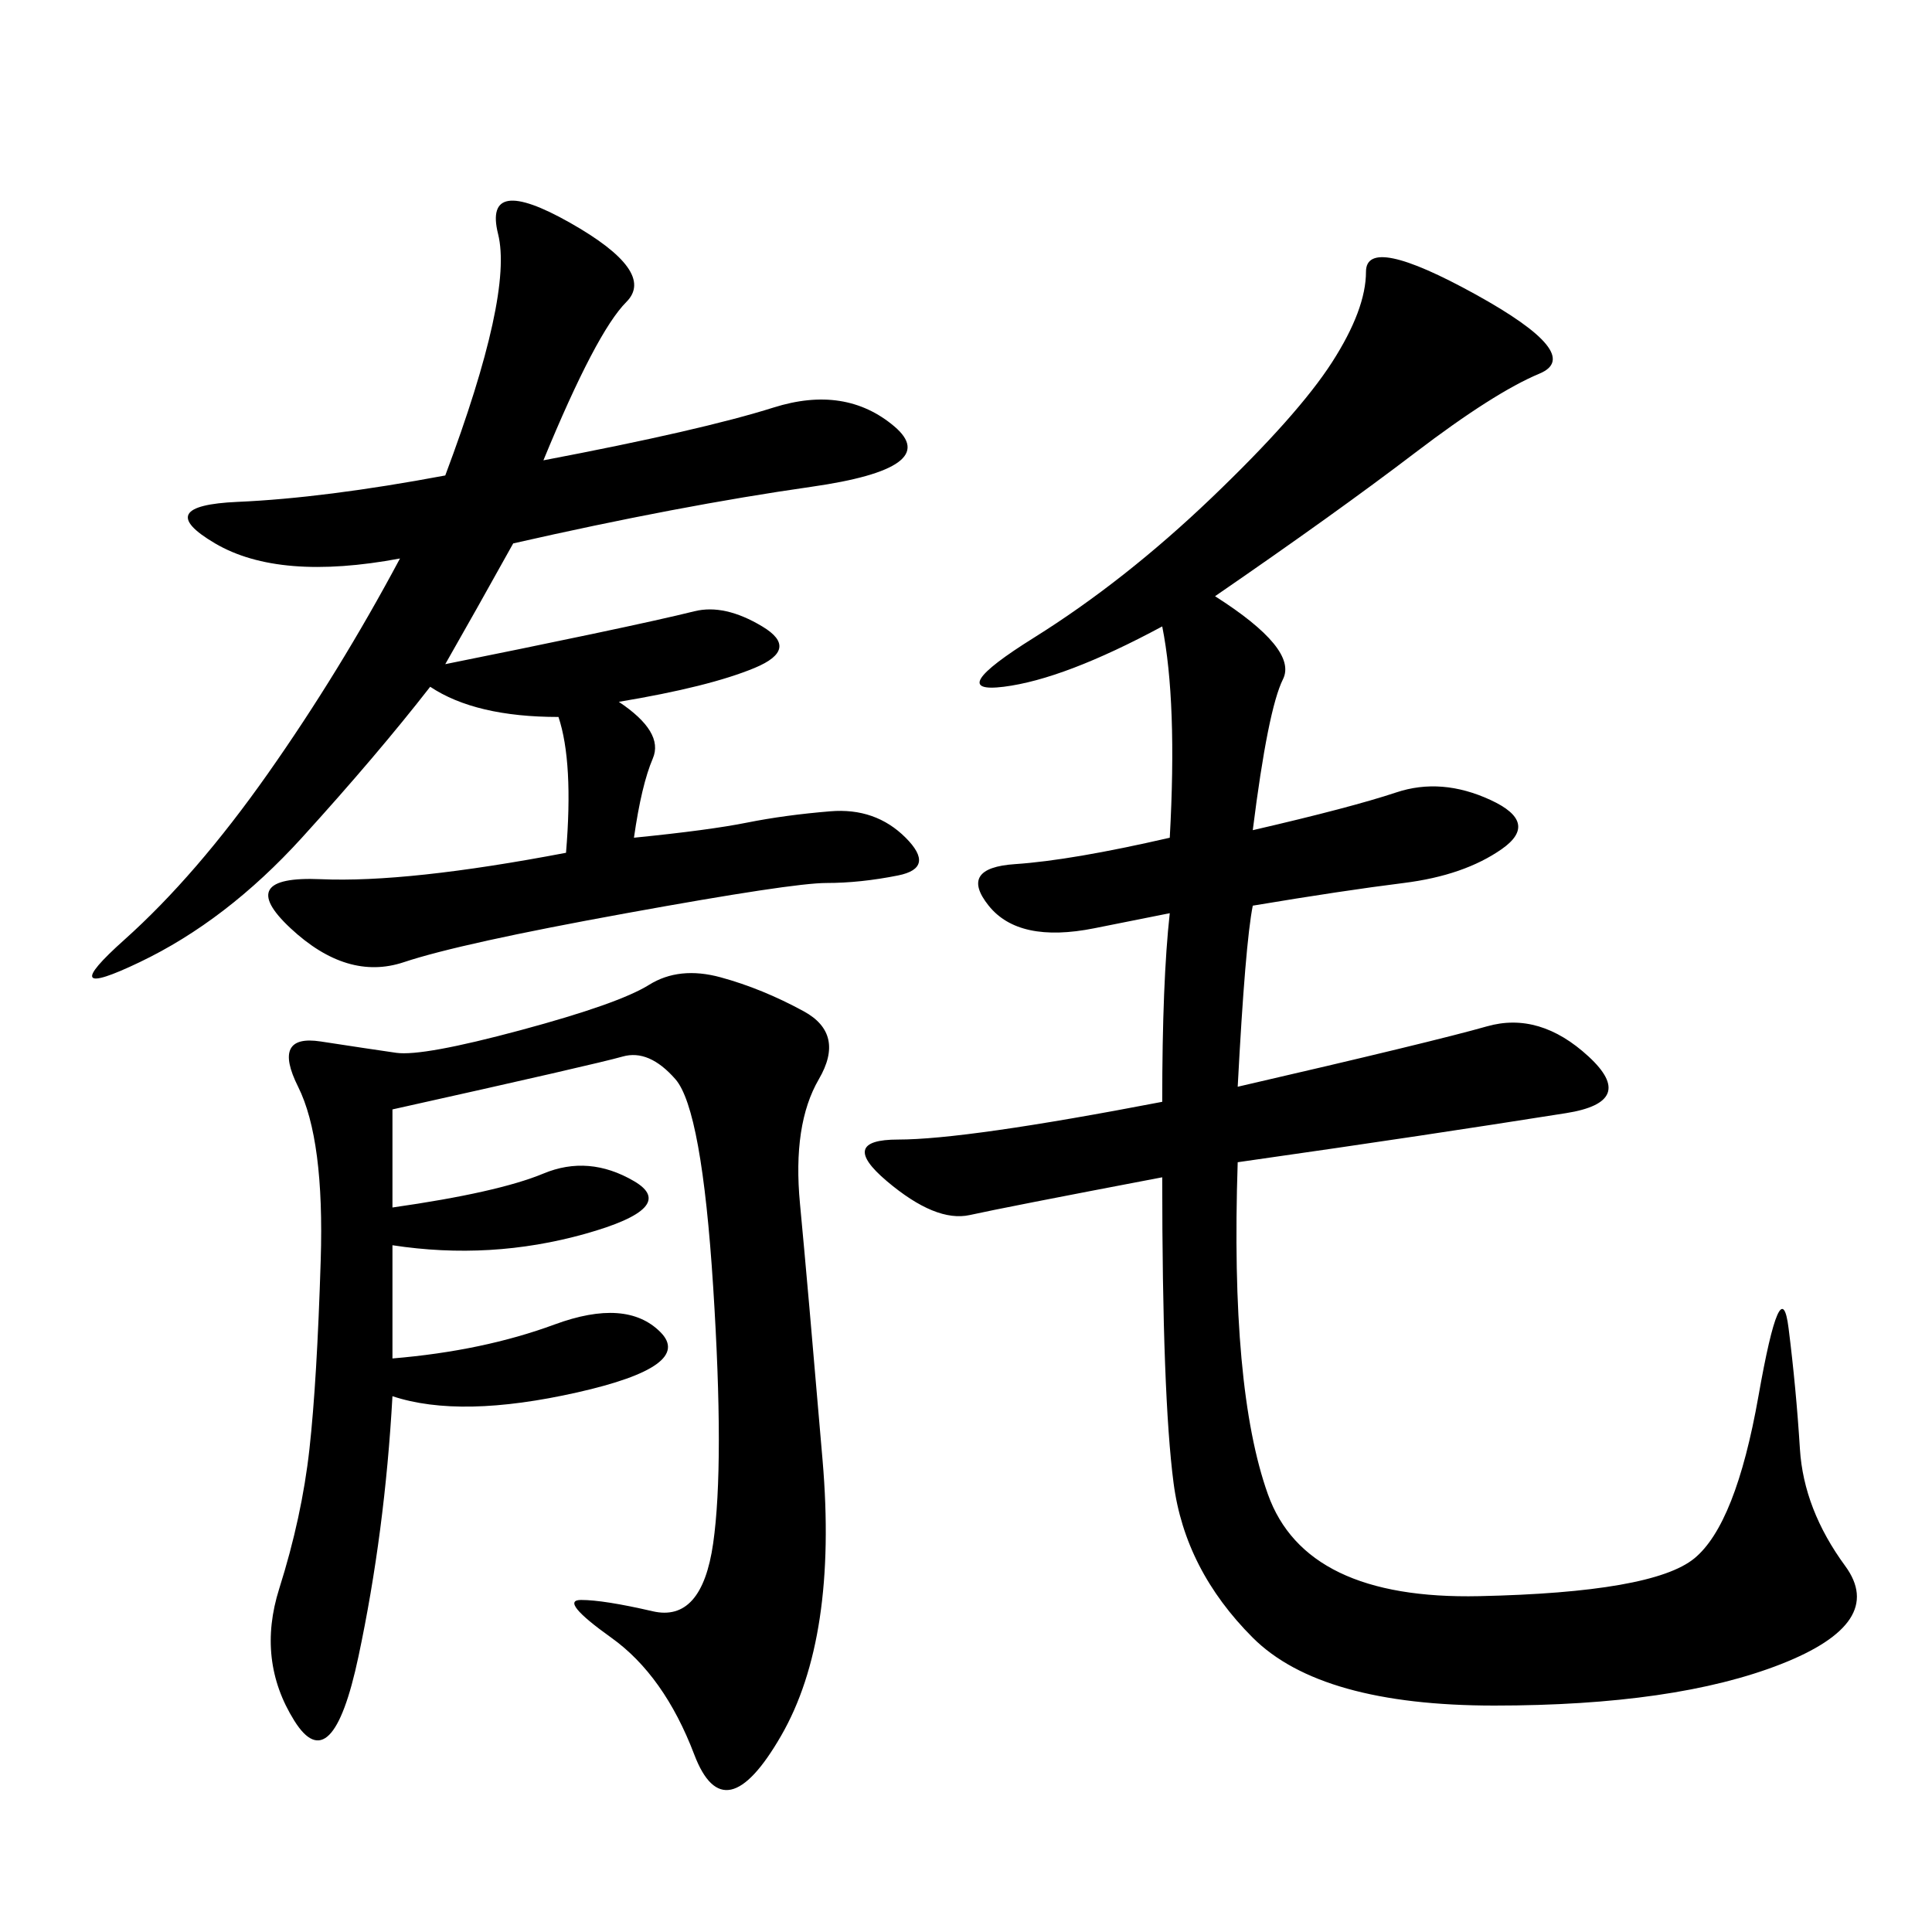 <svg xmlns="http://www.w3.org/2000/svg" xmlns:xlink="http://www.w3.org/1999/xlink" width="300" height="300"><path d="M188.67 92.58Q201.56 100.78 199.22 105.47Q196.88 110.16 194.53 128.91L194.53 128.91Q209.77 125.39 216.80 123.05Q223.83 120.70 231.45 124.22Q239.06 127.73 233.20 131.84Q227.34 135.94 217.97 137.11Q208.59 138.28 194.53 140.63L194.53 140.63Q193.36 146.48 192.19 168.75L192.19 168.75Q222.66 161.72 230.86 159.38Q239.06 157.03 246.68 164.06Q254.30 171.09 243.16 172.85Q232.03 174.61 220.31 176.37Q208.59 178.13 192.19 180.47L192.19 180.47Q191.02 215.63 196.88 232.03Q202.73 248.44 229.69 247.85Q256.64 247.27 263.09 241.99Q269.53 236.72 273.05 216.80Q276.56 196.88 277.73 206.25Q278.91 215.63 279.49 225Q280.08 234.38 286.52 243.16Q292.97 251.95 276.56 258.40Q260.16 264.84 232.03 264.84L232.03 264.84Q205.08 264.84 194.53 254.30Q183.98 243.75 182.23 230.27Q180.47 216.80 180.47 182.81L180.47 182.81Q155.86 187.50 150.59 188.67Q145.31 189.84 137.70 183.40Q130.08 176.95 139.45 176.95L139.45 176.95Q150 176.95 180.47 171.09L180.47 171.09Q180.47 152.34 181.64 141.80L181.64 141.80L169.92 144.14Q158.20 146.48 153.52 140.63Q148.83 134.77 157.62 134.18Q166.41 133.59 181.64 130.08L181.64 130.08Q182.81 108.98 180.47 97.27L180.47 97.27Q165.23 105.47 155.86 106.64Q146.48 107.81 160.55 99.02Q174.61 90.23 188.09 77.34Q201.56 64.45 206.84 56.25Q212.11 48.05 212.11 42.19L212.11 42.19Q212.11 36.33 229.10 45.70Q246.09 55.08 239.06 58.01Q232.03 60.94 219.73 70.31Q207.42 79.69 188.67 92.58L188.67 92.58ZM84.38 71.48Q108.98 66.80 120.12 63.28Q131.25 59.77 138.87 66.21Q146.48 72.66 125.98 75.59Q105.47 78.52 79.69 84.38L79.69 84.38Q73.83 94.92 69.14 103.13L69.14 103.13Q80.86 100.78 91.99 98.44Q103.13 96.09 107.81 94.92Q112.50 93.75 118.36 97.27Q124.22 100.78 117.19 103.71Q110.16 106.64 96.09 108.98L96.09 108.98Q103.13 113.67 101.37 117.77Q99.61 121.88 98.44 130.08L98.44 130.08Q110.16 128.91 116.02 127.73Q121.88 126.56 128.91 125.98Q135.94 125.39 140.63 130.08Q145.31 134.77 139.45 135.94Q133.59 137.11 128.32 137.11Q123.05 137.11 97.27 141.80Q71.48 146.48 62.70 149.41Q53.91 152.34 45.12 144.14Q36.33 135.94 49.80 136.52Q63.28 137.11 87.89 132.42L87.89 132.42Q89.06 118.36 86.72 111.33L86.72 111.33Q73.83 111.33 66.80 106.64L66.80 106.64Q58.59 117.19 46.88 130.08Q35.16 142.97 21.68 149.41Q8.20 155.86 19.34 145.90Q30.47 135.94 41.60 120.12Q52.73 104.30 62.11 86.72L62.11 86.72Q43.36 90.23 33.40 84.38Q23.44 78.52 36.91 77.93Q50.39 77.34 69.14 73.83L69.14 73.83Q79.69 45.70 77.34 36.33Q75 26.95 88.48 34.57Q101.95 42.19 97.27 46.88Q92.58 51.56 84.38 71.48L84.38 71.48ZM60.94 172.27L60.94 187.50Q77.34 185.16 84.38 182.23Q91.41 179.30 98.44 183.40Q105.47 187.50 90.82 191.60Q76.17 195.70 60.94 193.36L60.94 193.36L60.94 210.94Q75 209.77 86.13 205.66Q97.27 201.56 102.54 206.84Q107.81 212.11 89.65 216.21Q71.48 220.31 60.94 216.80L60.94 216.80Q59.77 237.89 55.66 257.23Q51.56 276.56 45.70 267.19Q39.84 257.81 43.36 246.68Q46.88 235.55 48.05 225Q49.22 214.45 49.80 195.70Q50.39 176.95 46.29 168.75Q42.19 160.55 49.80 161.72Q57.42 162.89 61.52 163.48Q65.63 164.06 80.86 159.96Q96.09 155.86 100.78 152.93Q105.47 150 111.91 151.76Q118.36 153.52 124.80 157.03Q131.25 160.55 127.15 167.58Q123.05 174.61 124.22 186.91Q125.39 199.22 127.73 226.76Q130.08 254.30 121.29 269.53Q112.50 284.77 107.81 272.46Q103.13 260.16 94.92 254.30Q86.72 248.44 90.23 248.44Q93.75 248.44 101.37 250.20Q108.98 251.95 110.74 239.65Q112.50 227.34 110.74 199.80Q108.98 172.27 104.88 167.58Q100.78 162.89 96.68 164.06Q92.58 165.23 60.94 172.27L60.94 172.27Z"/></svg>
